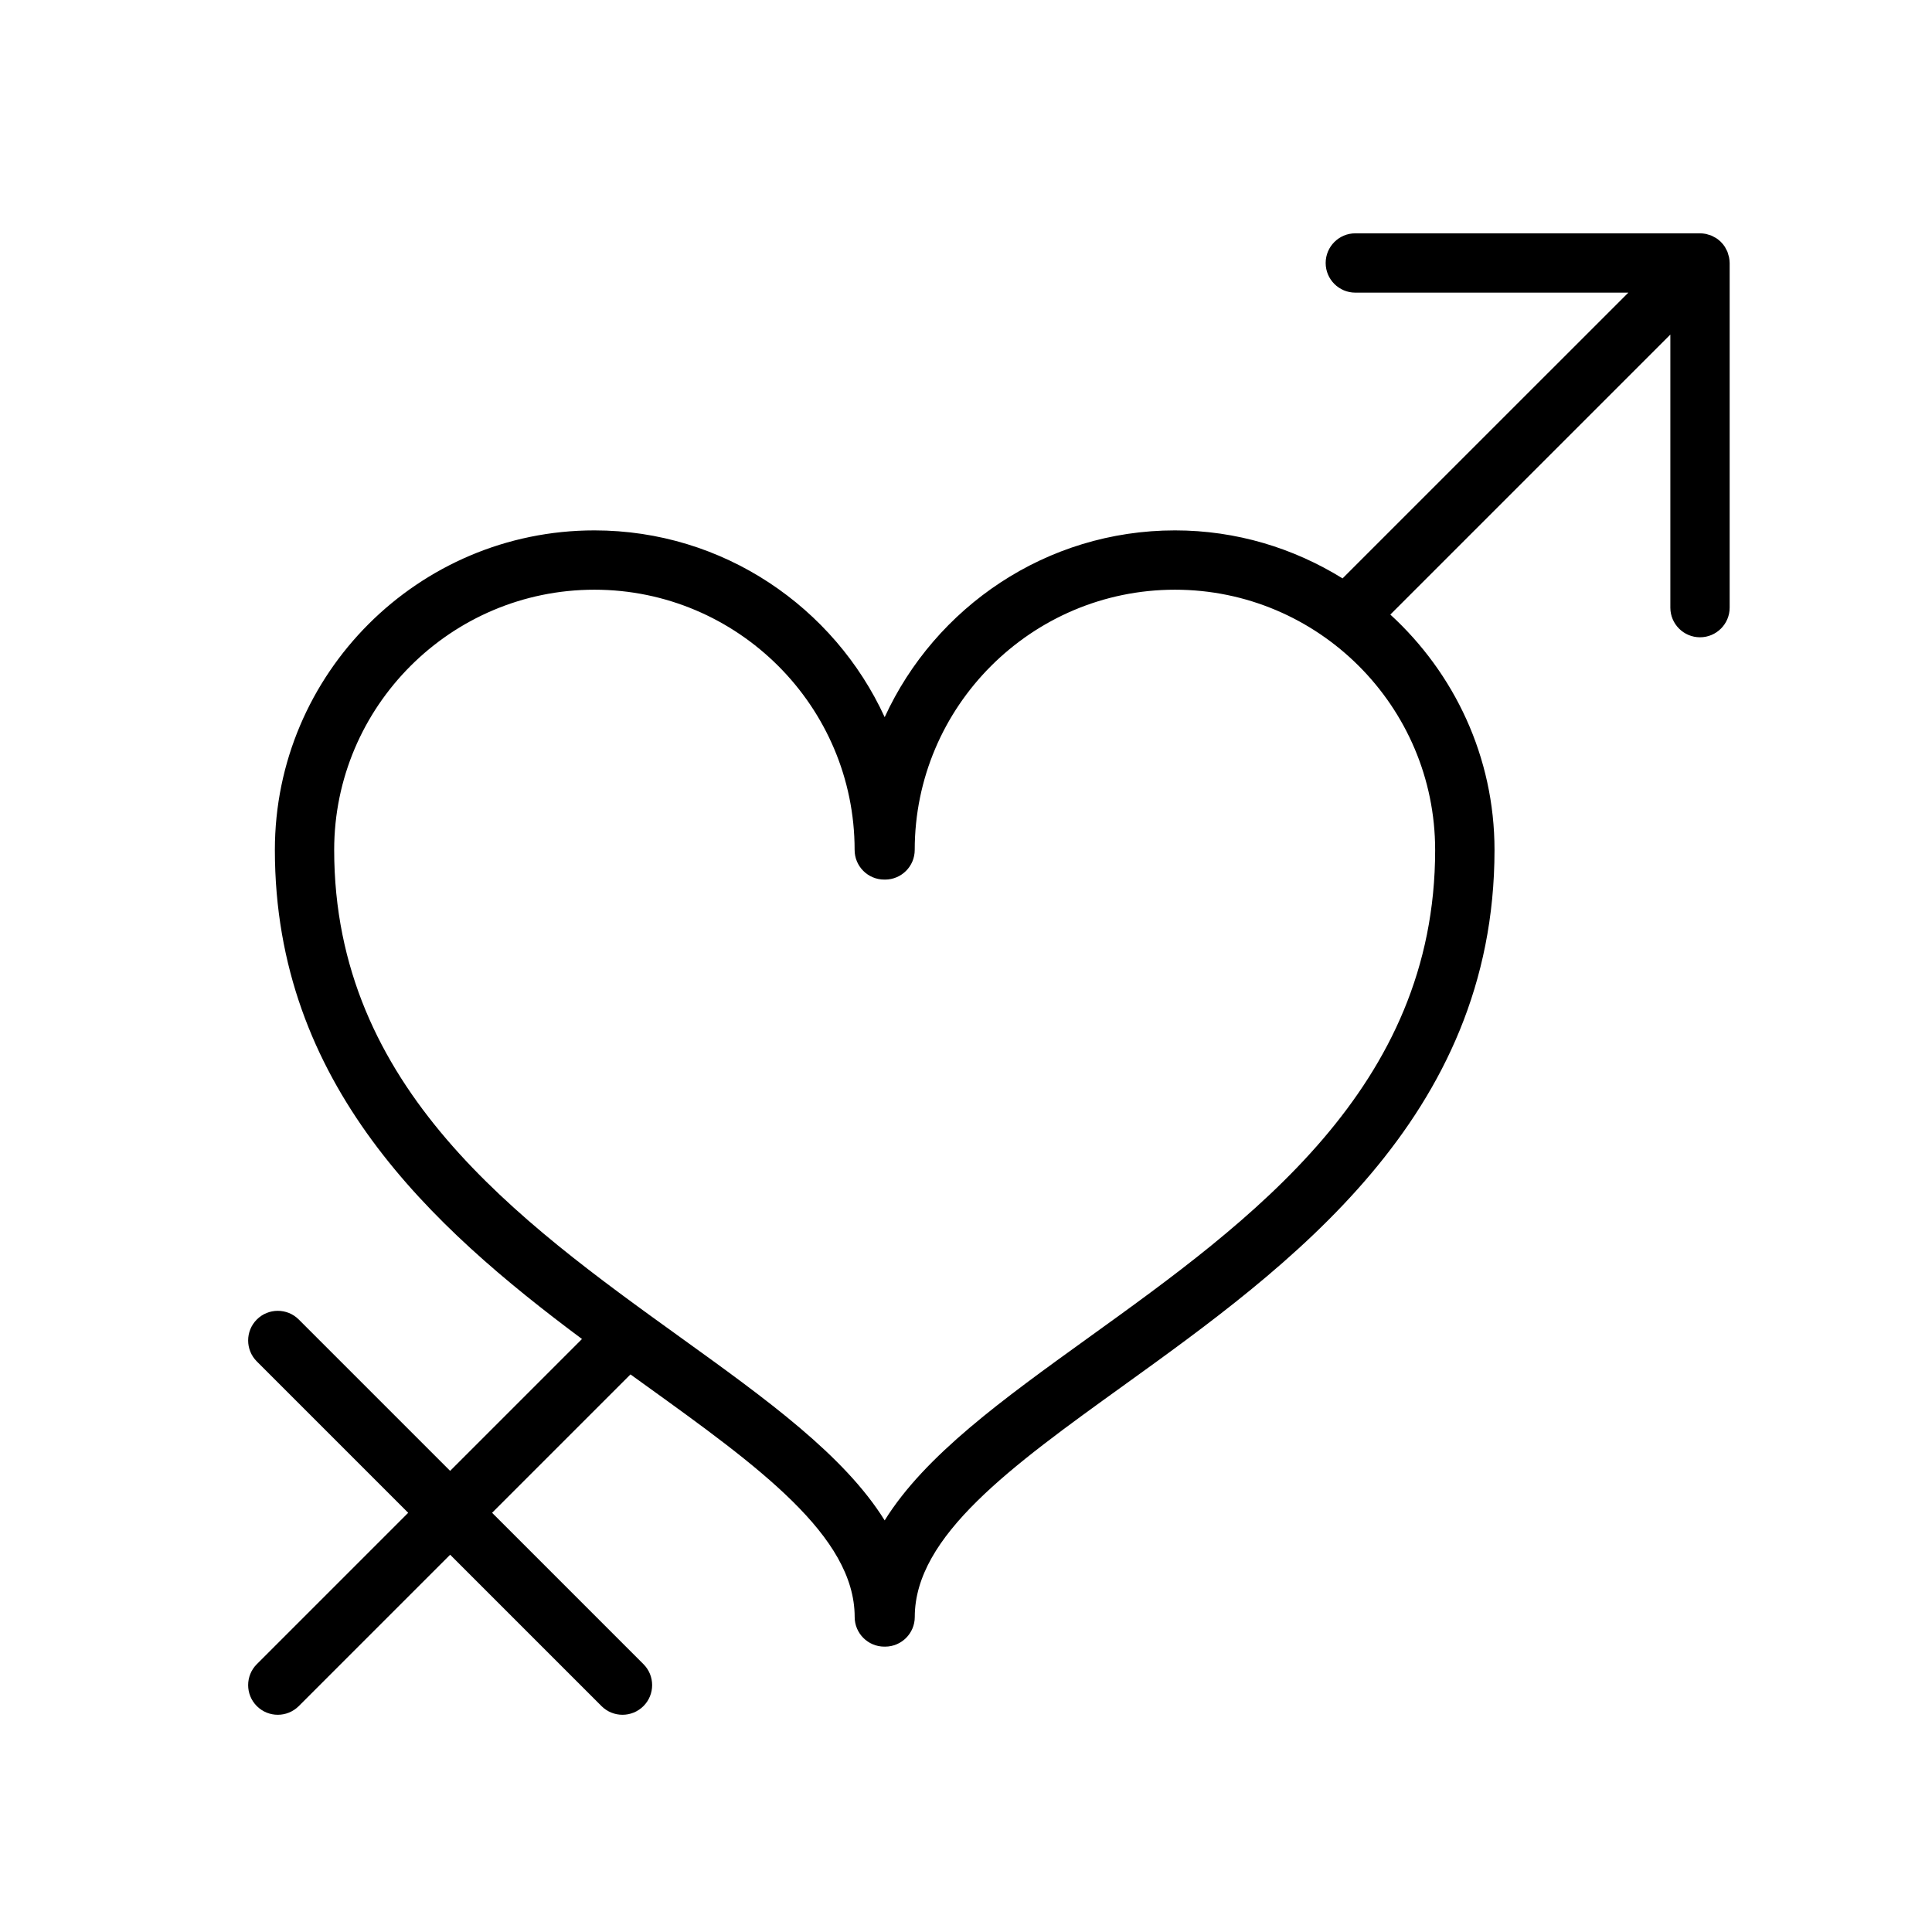 <?xml version="1.0" encoding="UTF-8"?>
<!-- Uploaded to: SVG Repo, www.svgrepo.com, Generator: SVG Repo Mixer Tools -->
<svg fill="#000000" width="800px" height="800px" version="1.1" viewBox="144 144 512 512" xmlns="http://www.w3.org/2000/svg">
 <path d="m602.21 212.15c-0.047-0.23-0.133-0.441-0.195-0.672-0.082-0.266-0.141-0.539-0.246-0.801s-0.258-0.492-0.387-0.742c-0.109-0.207-0.203-0.418-0.332-0.609-0.574-0.863-1.316-1.602-2.176-2.176-0.195-0.133-0.406-0.223-0.609-0.332-0.246-0.137-0.48-0.281-0.742-0.387-0.262-0.105-0.527-0.172-0.801-0.246-0.223-0.066-0.438-0.152-0.672-0.195-0.508-0.102-1.023-0.156-1.535-0.156h-91.34c-4.336 0-7.859 3.523-7.859 7.859 0 4.336 3.523 7.859 7.859 7.859h72.355l-75.738 75.73c-12.934-8.016-28.117-12.723-44.414-12.723-34.129 0-63.535 20.34-76.926 49.496-13.391-29.156-42.797-49.496-76.926-49.496-46.691 0-84.68 37.988-84.68 84.68 0 62.172 41.641 99.996 81.387 129.61l-34.945 34.945-40.113-40.113c-3.066-3.066-8.047-3.066-11.113 0-3.066 3.066-3.066 8.047 0 11.113l40.113 40.113-40.113 40.113c-3.066 3.066-3.066 8.047 0 11.113 1.535 1.535 3.547 2.301 5.559 2.301 2.012 0 4.019-0.766 5.559-2.301l40.113-40.113 40.113 40.113c1.535 1.535 3.547 2.301 5.559 2.301 2.012 0 4.019-0.766 5.559-2.301 3.066-3.066 3.066-8.047 0-11.113l-40.113-40.113 36.672-36.672c1.379 0.996 2.754 1.984 4.117 2.969 29.676 21.367 55.297 39.82 55.297 61.312 0 4.336 3.523 7.859 7.859 7.859 0.035 0 0.07-0.012 0.105-0.012 0.035 0 0.07 0.012 0.105 0.012 4.336 0 7.859-3.523 7.859-7.859 0-21.492 25.625-39.945 55.293-61.312 43.812-31.555 98.344-70.82 98.344-141.96 0-24.691-10.691-46.883-27.609-62.375l74.207-74.207v72.367c0 4.336 3.523 7.859 7.859 7.859s7.859-3.523 7.859-7.859v-91.34c-0.012-0.508-0.066-1.027-0.168-1.531zm-77.879 157.09c0 63.094-48.773 98.219-91.809 129.21-22.746 16.379-43.359 31.23-54.074 48.473-10.715-17.242-31.332-32.094-54.078-48.473-43.035-30.988-91.809-66.113-91.809-129.21 0-38.023 30.934-68.961 68.961-68.961 38.027 0 68.961 30.934 68.961 68.961 0 4.336 3.523 7.859 7.859 7.859 0.035 0 0.07-0.012 0.105-0.012 0.035 0 0.07 0.012 0.105 0.012 4.336 0 7.859-3.523 7.859-7.859 0-38.023 30.934-68.961 68.961-68.961 38.023 0 68.957 30.934 68.957 68.961z"/>
</svg>